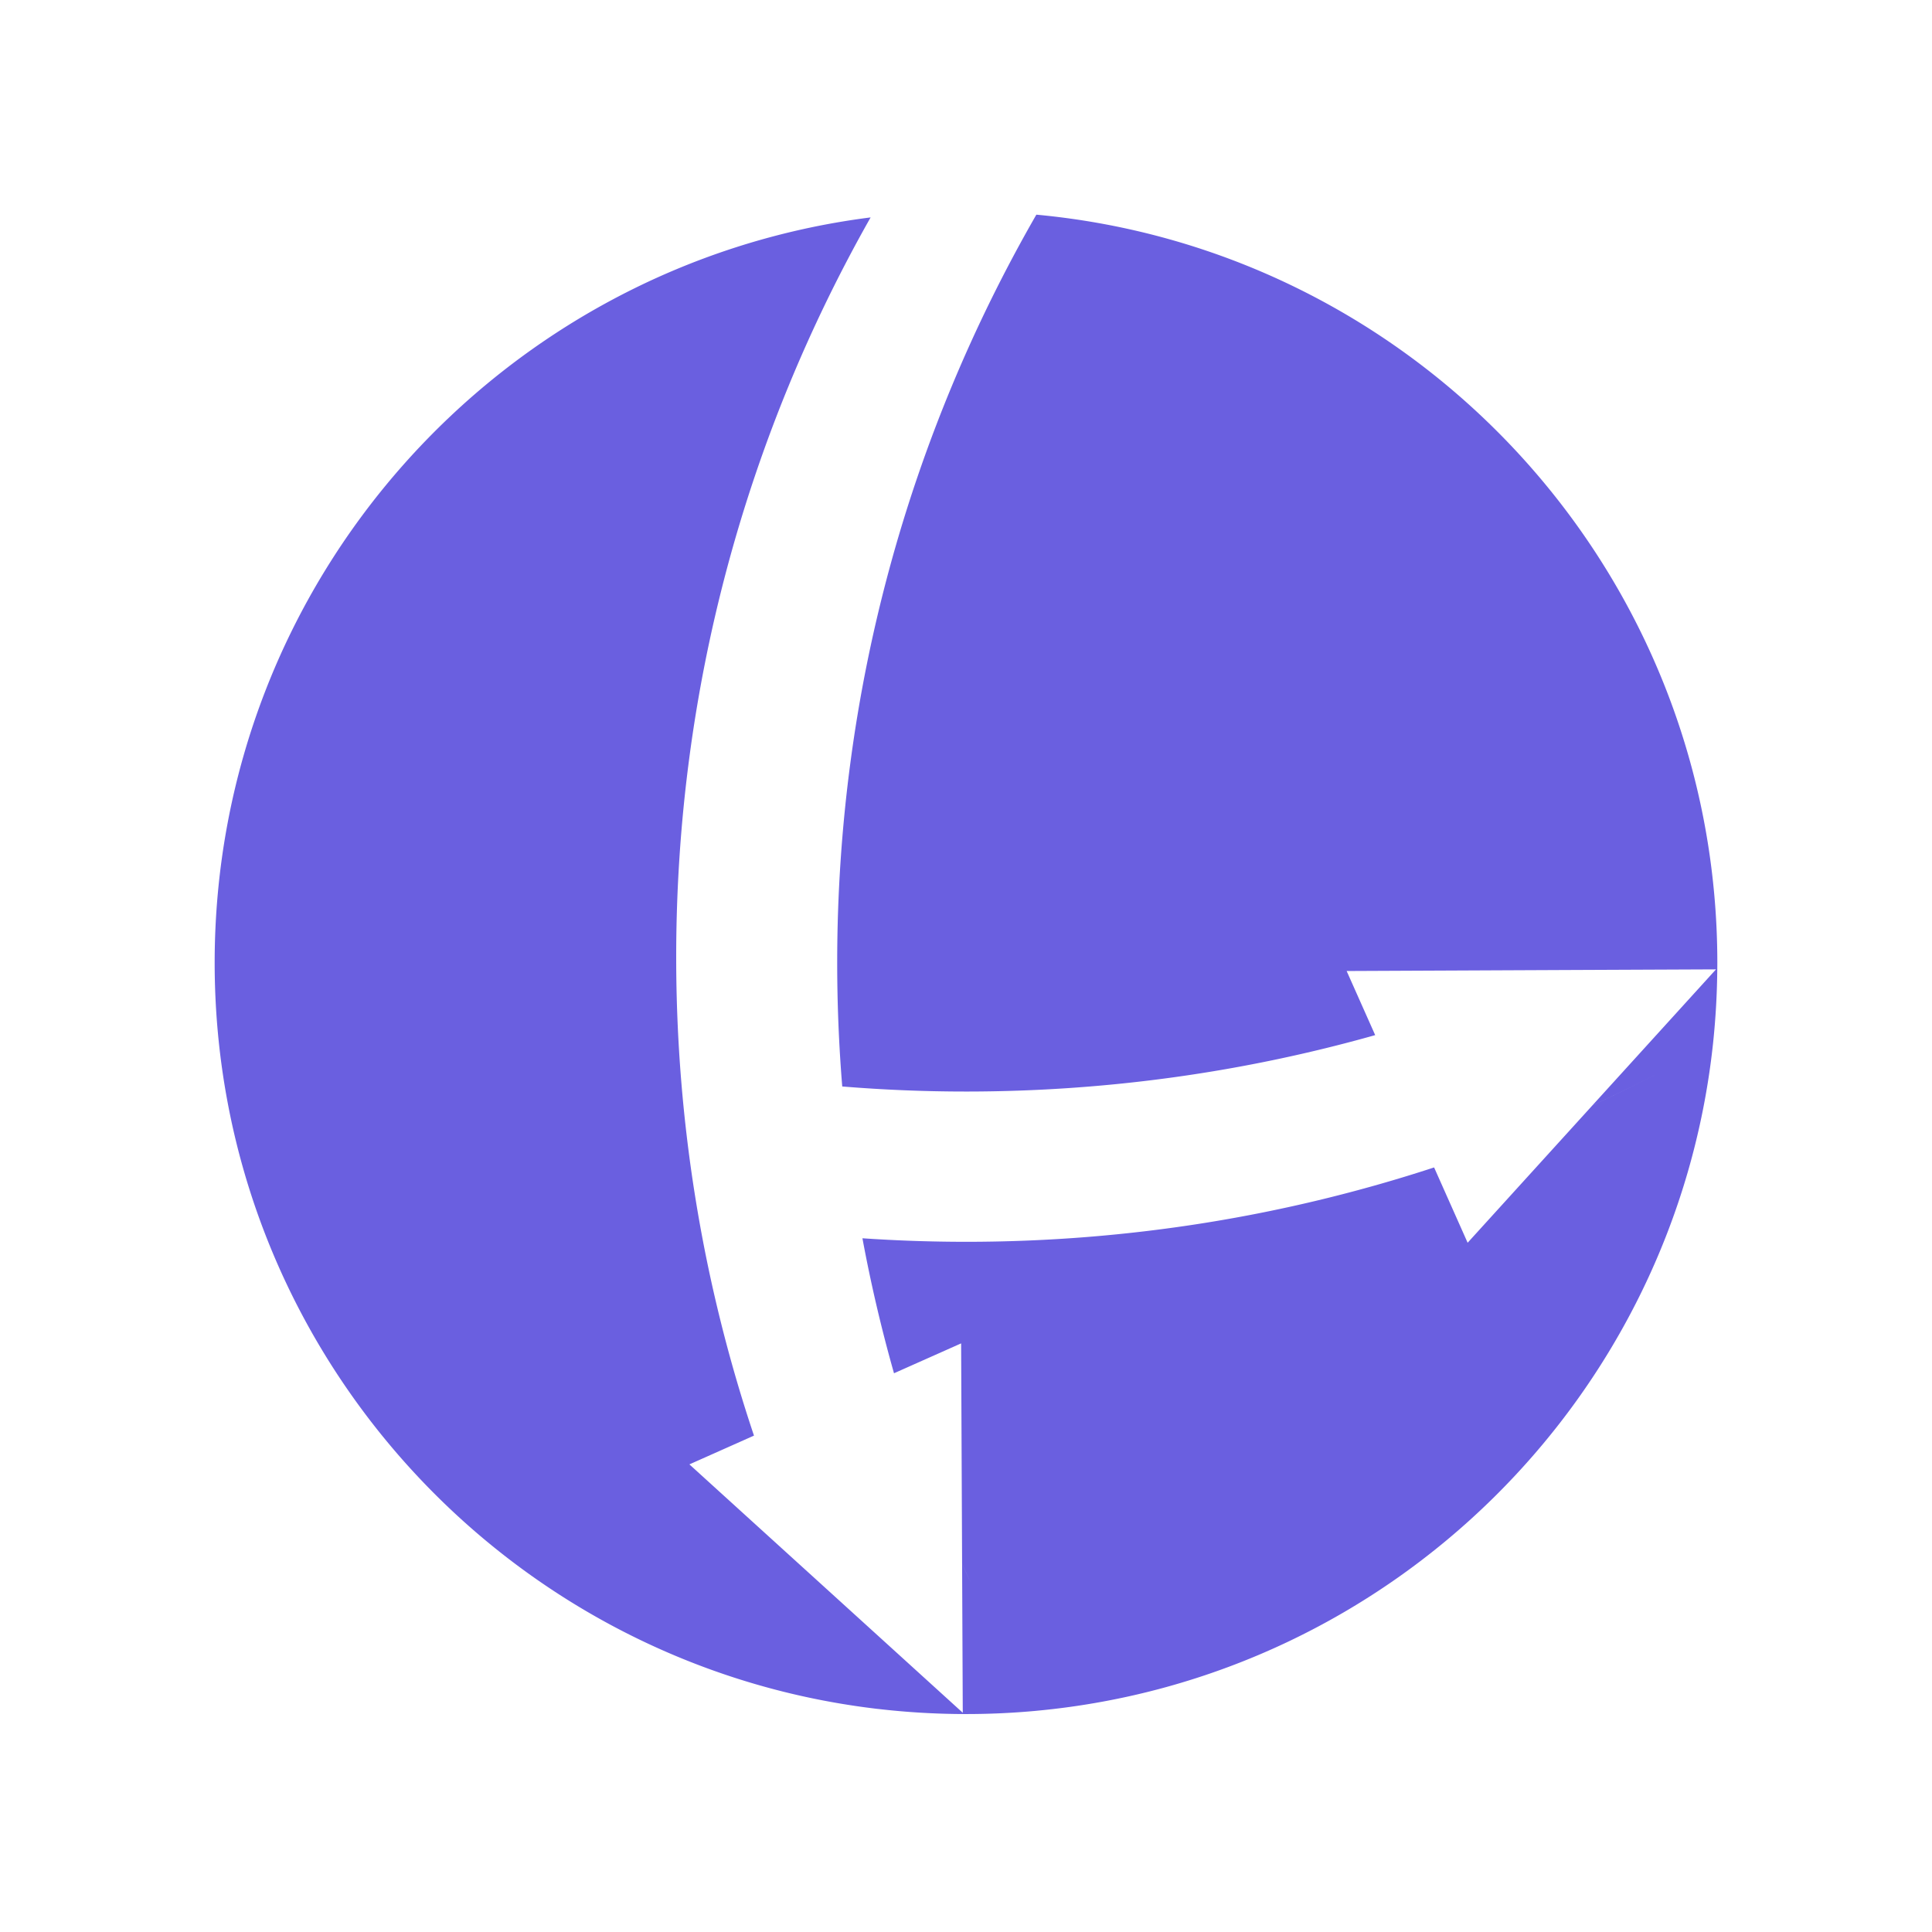 <svg xmlns="http://www.w3.org/2000/svg" width="180" height="180" fill="none" viewBox="0 0 180 180"><path fill="#6a5fe0" d="M96.555 20c33.427 3.104 60.035 29.712 63.14 63.139q.303 3.24.305 6.557-.001.285-.005.569a71 71 0 0 1-.393 6.93c-3.513 32.983-29.934 59.12-63.046 62.196v.001a71 71 0 0 1-6.77.302 71 71 0 0 1-8.034-.482l.002.003-.235-.029-.087-.01-.001-.001C46.813 154.949 20 125.455 20 89.696c0-35.65 26.65-65.074 61.114-69.44C69.584 40.603 63 64.12 63 89.176c0 15.586 2.547 30.575 7.247 44.577l-6.017 2.68 10.575 9.608v-.001l14.894 13.533v-.074l-.062-13.838q.378.865.767 1.725l-.767-1.726-.091-20.5-6.254 2.784a139 139 0 0 1-2.941-12.577q4.783.327 9.649.329c15.228 0 29.887-2.433 43.612-6.929l3.124 7.016 11.627-12.799a139 139 0 0 0 5.829-2.844l.001-.001q-2.875 1.486-5.826 2.841l11.493-12.649.017-.017-14.649.063-19.764.09 2.659 5.973c-12.12 3.423-24.907 5.256-38.123 5.256-3.882 0-7.727-.161-11.53-.471A142 142 0 0 1 78 89.696C78 64.321 84.751 40.523 96.555 20"/></svg>